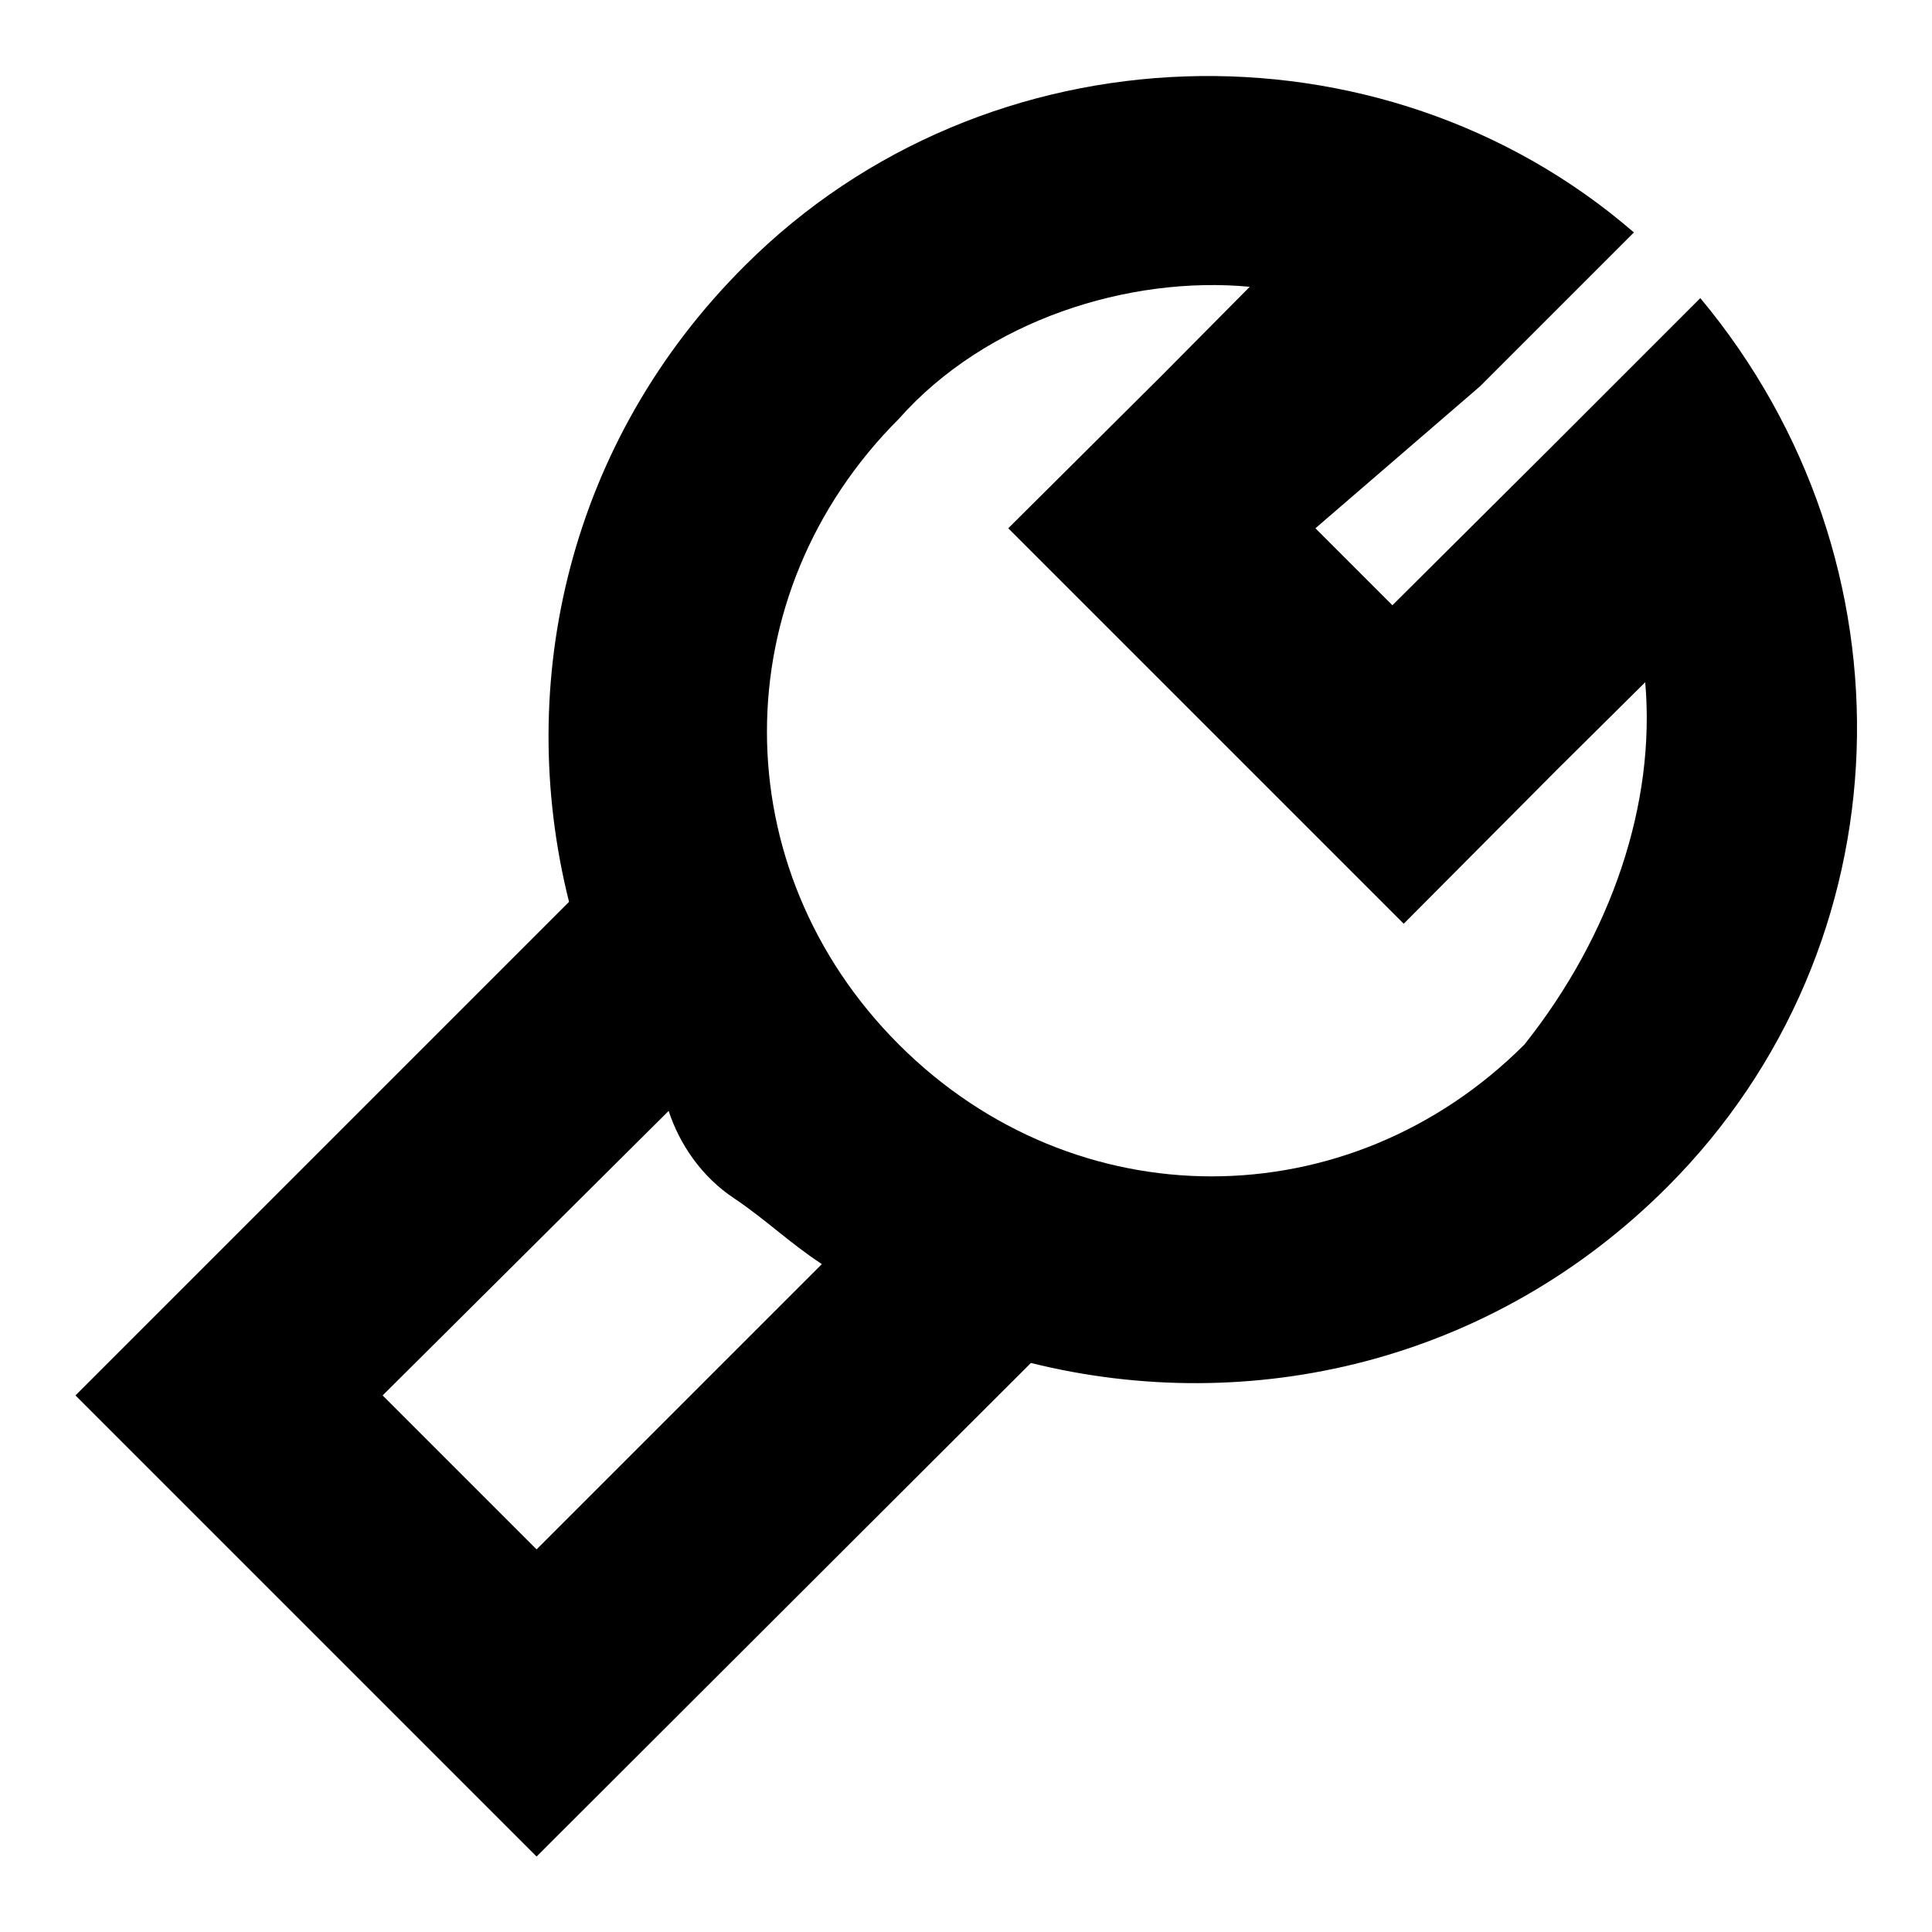<?xml version="1.0" encoding="utf-8"?>
<!-- Svg Vector Icons : http://www.onlinewebfonts.com/icon -->
<!DOCTYPE svg PUBLIC "-//W3C//DTD SVG 1.1//EN" "http://www.w3.org/Graphics/SVG/1.1/DTD/svg11.dtd">
<svg version="1.1" xmlns="http://www.w3.org/2000/svg" xmlns:xlink="http://www.w3.org/1999/xlink" x="0px" y="0px" viewBox="0 0 256 256" enable-background="new 0 0 256 256" xml:space="preserve">
<g> <path fill="#000000" d="M204.9,59.9l20.4-20.4c29.1,34.9,27.6,85.8-4.4,117.8c-23.3,23.3-55.3,30.5-84.3,23.3L71.1,246l-20.4-20.4 l-20.4-20.4L10,184.9l65.4-65.4c-7.3-29.1,0-61.1,23.3-84.3c32-32,84.3-33.4,117.8-4.4l-20.4,20.4L174.3,70l10.2,10.2L204.9,59.9z  M218,90.4L206.3,102L186,122.4L133.6,70L154,49.7L165.6,38c-16-1.5-34.9,4.4-46.5,17.5c-23.3,23.3-23.3,59.6,0,82.9 c23.3,23.3,59.6,23.3,82.9,0C213.6,123.8,219.4,106.4,218,90.4L218,90.4z M50.7,184.9l20.4,20.4l37.8-37.8 c-4.4-2.9-7.3-5.8-11.6-8.7c-4.4-2.9-7.3-7.3-8.7-11.6L50.7,184.9z"/></g>
</svg>